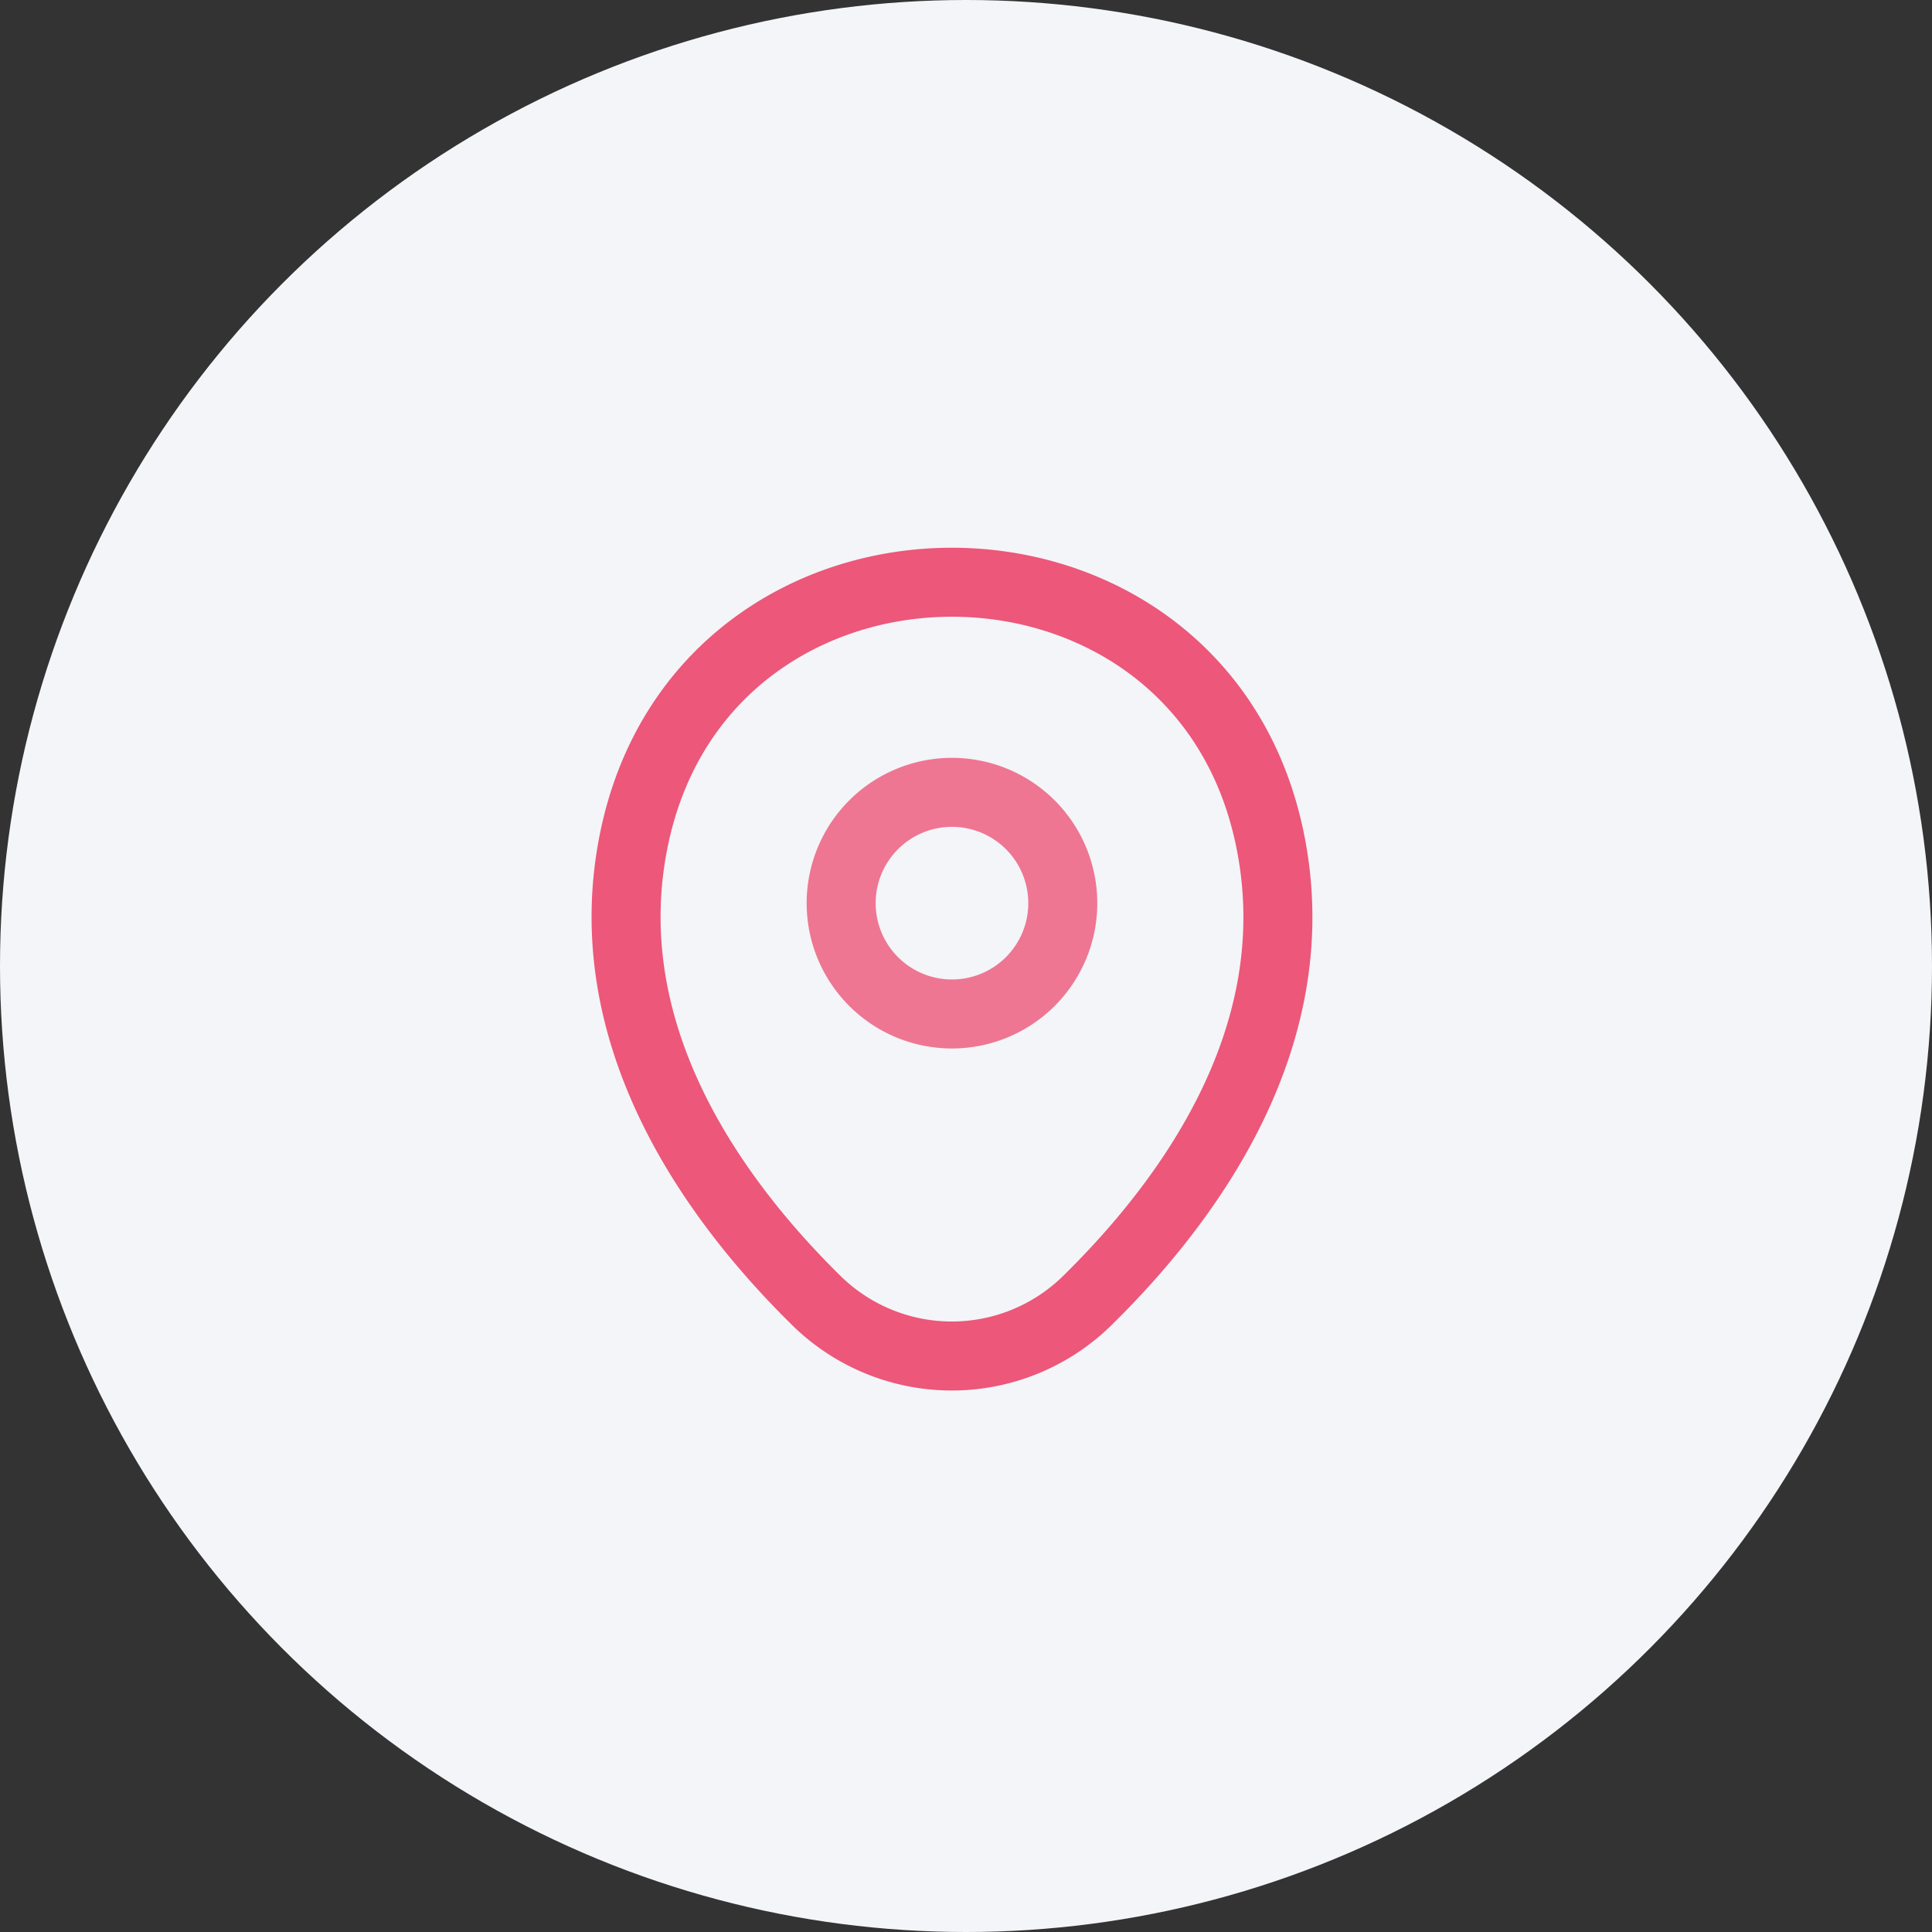 <svg xmlns="http://www.w3.org/2000/svg" width="42" height="42" viewBox="0 0 42 42">
  <rect x="0" y="0" width="42" height="42" fill="#333333" stroke="none"/>
  <g id="Group_243408" data-name="Group 243408" transform="translate(-4532.445 -13050.297)">
    <circle id="Ellipse_3348" data-name="Ellipse 3348" cx="21" cy="21" r="21" transform="translate(4532.445 13050.297)" fill="#f3f5f8"/>
    <g id="location" transform="translate(4543.448 13061.41)">
      <g id="location-2" data-name="location" transform="translate(0 0)">
        <path id="Vector" d="M4.818,2.409A2.409,2.409,0,1,1,2.409,0,2.409,2.409,0,0,1,4.818,2.409Z" transform="translate(7.283 6.112)" fill="none" stroke="#ec577a" stroke-width="1.5" opacity="0.8"/>
        <path id="Vector-2" data-name="Vector" d="M.2,5.461c1.619-7.286,12.16-7.278,13.771.008.945,4.274-1.652,7.892-3.927,10.13a4.2,4.2,0,0,1-5.924,0C1.851,13.361-.745,9.735.2,5.461Z" transform="translate(2.607 1.544)" fill="none" stroke="#ec577a" stroke-width="1.5"/>
        <path id="Vector-3" data-name="Vector" d="M0,0H19.385V19.916H0Z" transform="translate(19.385 19.916) rotate(180)" fill="none" opacity="0"/>
      </g>
    </g>
  </g>
</svg>
